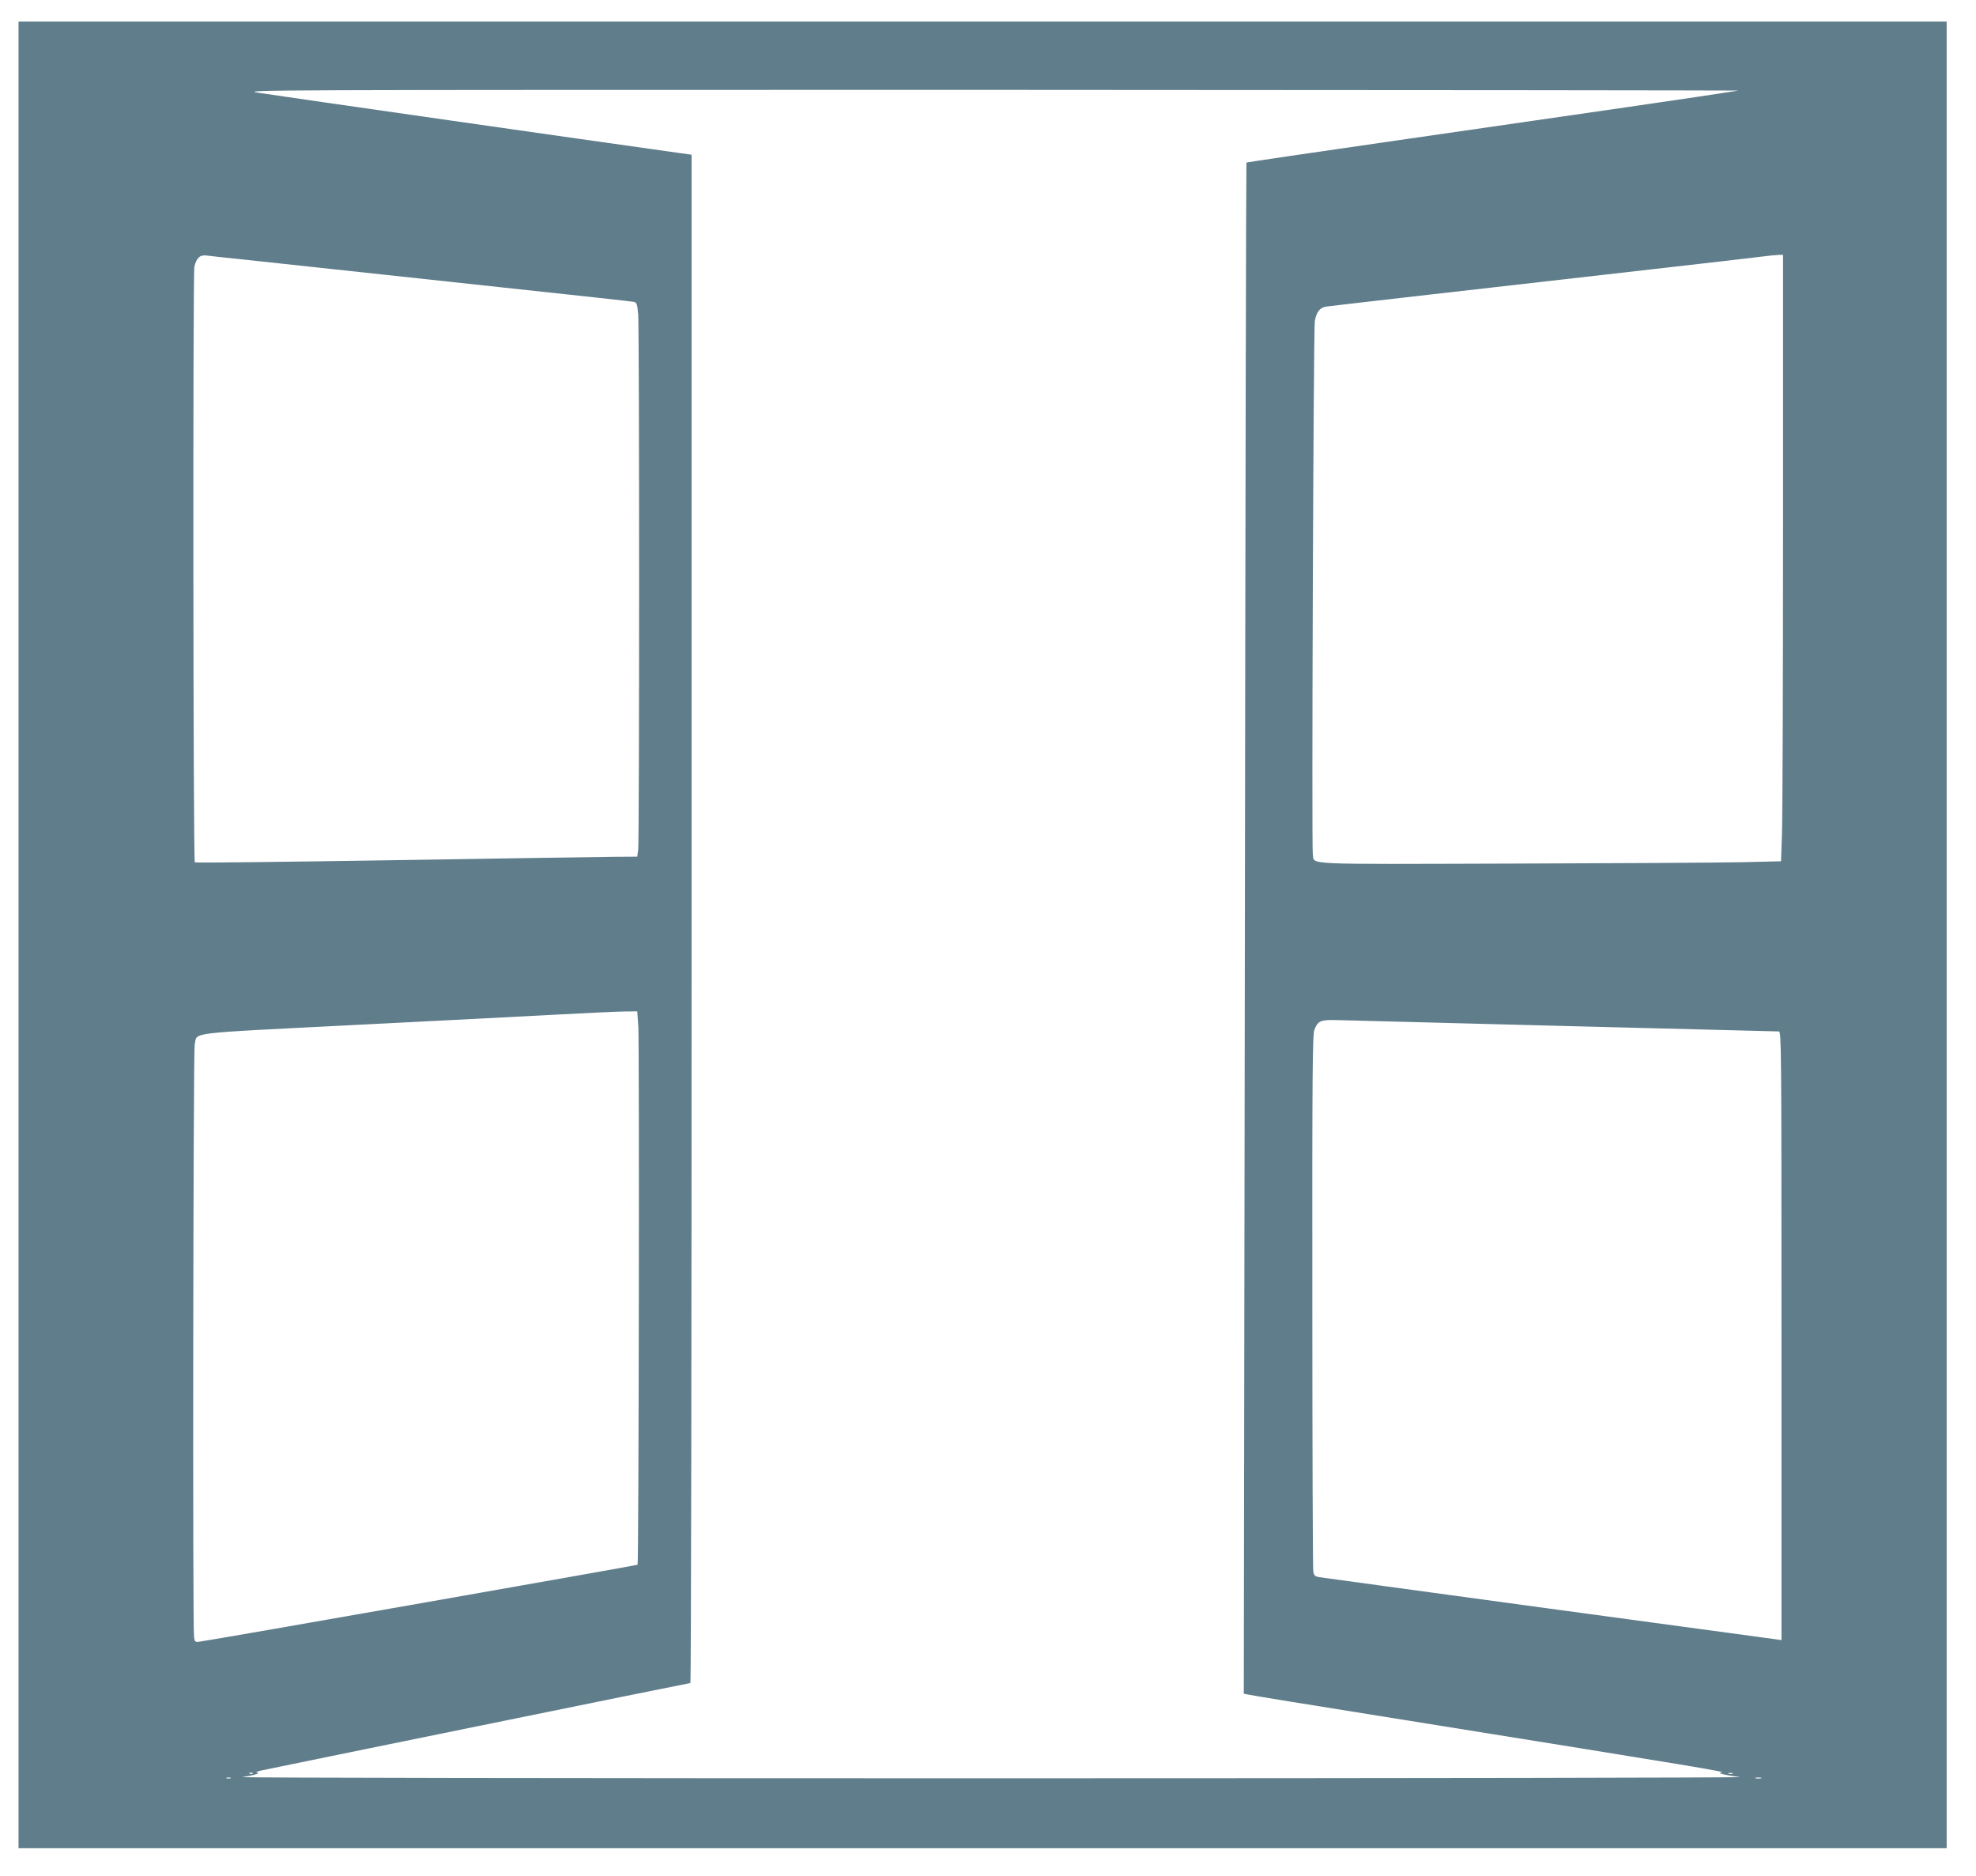 <?xml version="1.0" standalone="no"?>
<!DOCTYPE svg PUBLIC "-//W3C//DTD SVG 20010904//EN"
 "http://www.w3.org/TR/2001/REC-SVG-20010904/DTD/svg10.dtd">
<svg version="1.0" xmlns="http://www.w3.org/2000/svg"
 width="1280pt" height="1215pt" viewBox="0 0 1280 1215"
 preserveAspectRatio="xMidYMid meet">
<g transform="translate(0,1215) scale(0.1,-0.1)"
fill="#607d8b" stroke="none">
<path d="M120 6095 l0 -5915 6245 0 6245 0 0 5915 0 5915 -6245 0 -6245 0 0
-5915z m11140 5468 c-187 -30 -1012 -150 -2284 -333 -494 -71 -900 -131 -902
-133 -2 -2 -7 -2234 -10 -4960 l-7 -4956 24 -5 c13 -4 445 -74 959 -156 2037
-327 2152 -346 2110 -350 -32 -3 27 -17 120 -29 36 -4 -2144 -8 -4845 -8
-2701 0 -4885 3 -4855 8 70 10 124 26 95 29 -11 1 -2 6 20 12 53 12 2777 568
2787 568 5 0 8 2227 8 4949 l0 4949 -72 10 c-40 6 -129 18 -198 28 -214 29
-2408 343 -2535 363 -119 19 -66 19 4745 19 2676 -1 4854 -3 4840 -5z m-9690
-1093 c107 -12 337 -36 510 -55 173 -19 695 -75 1160 -125 465 -50 854 -92
866 -95 18 -4 22 -14 28 -81 8 -99 8 -3406 0 -3467 l-6 -45 -147 -1 c-80 -1
-723 -10 -1429 -22 -706 -11 -1287 -18 -1290 -14 -11 10 -13 3814 -3 3858 14
57 36 78 80 72 20 -3 124 -14 231 -25z m9980 -1762 c0 -986 -3 -1870 -7 -1964
l-6 -172 -251 -6 c-138 -3 -813 -7 -1499 -9 -1376 -4 -1270 -9 -1283 60 -8 44
4 3402 13 3453 10 58 32 88 72 94 33 5 553 65 2191 251 316 36 604 69 640 74
36 5 80 9 98 10 l32 1 0 -1792z m-7415 -3210 c7 -120 3 -3474 -5 -3482 -5 -4
-2750 -487 -2837 -498 -29 -4 -32 -2 -36 31 -10 67 -5 3795 4 3836 20 82 -77
70 1020 126 541 27 1137 58 1324 68 187 10 381 19 432 20 l91 1 7 -102z m6010
7 c748 -19 1368 -35 1378 -35 16 0 17 -101 17 -1971 l0 -1971 -42 6 c-24 3
-691 94 -1483 201 -792 108 -1454 198 -1472 201 -25 5 -32 11 -36 37 -3 18 -6
807 -6 1753 -1 1504 1 1726 14 1757 24 58 40 64 162 60 60 -2 720 -19 1468
-38z m-8508 -4841 c-3 -3 -12 -4 -19 -1 -8 3 -5 6 6 6 11 1 17 -2 13 -5z
m9586 -1 c-7 -2 -19 -2 -25 0 -7 3 -2 5 12 5 14 0 19 -2 13 -5z m-9730 -30
c-7 -2 -19 -2 -25 0 -7 3 -2 5 12 5 14 0 19 -2 13 -5z m9915 0 c-10 -2 -26 -2
-35 0 -10 3 -2 5 17 5 19 0 27 -2 18 -5z"/>
</g>
</svg>
